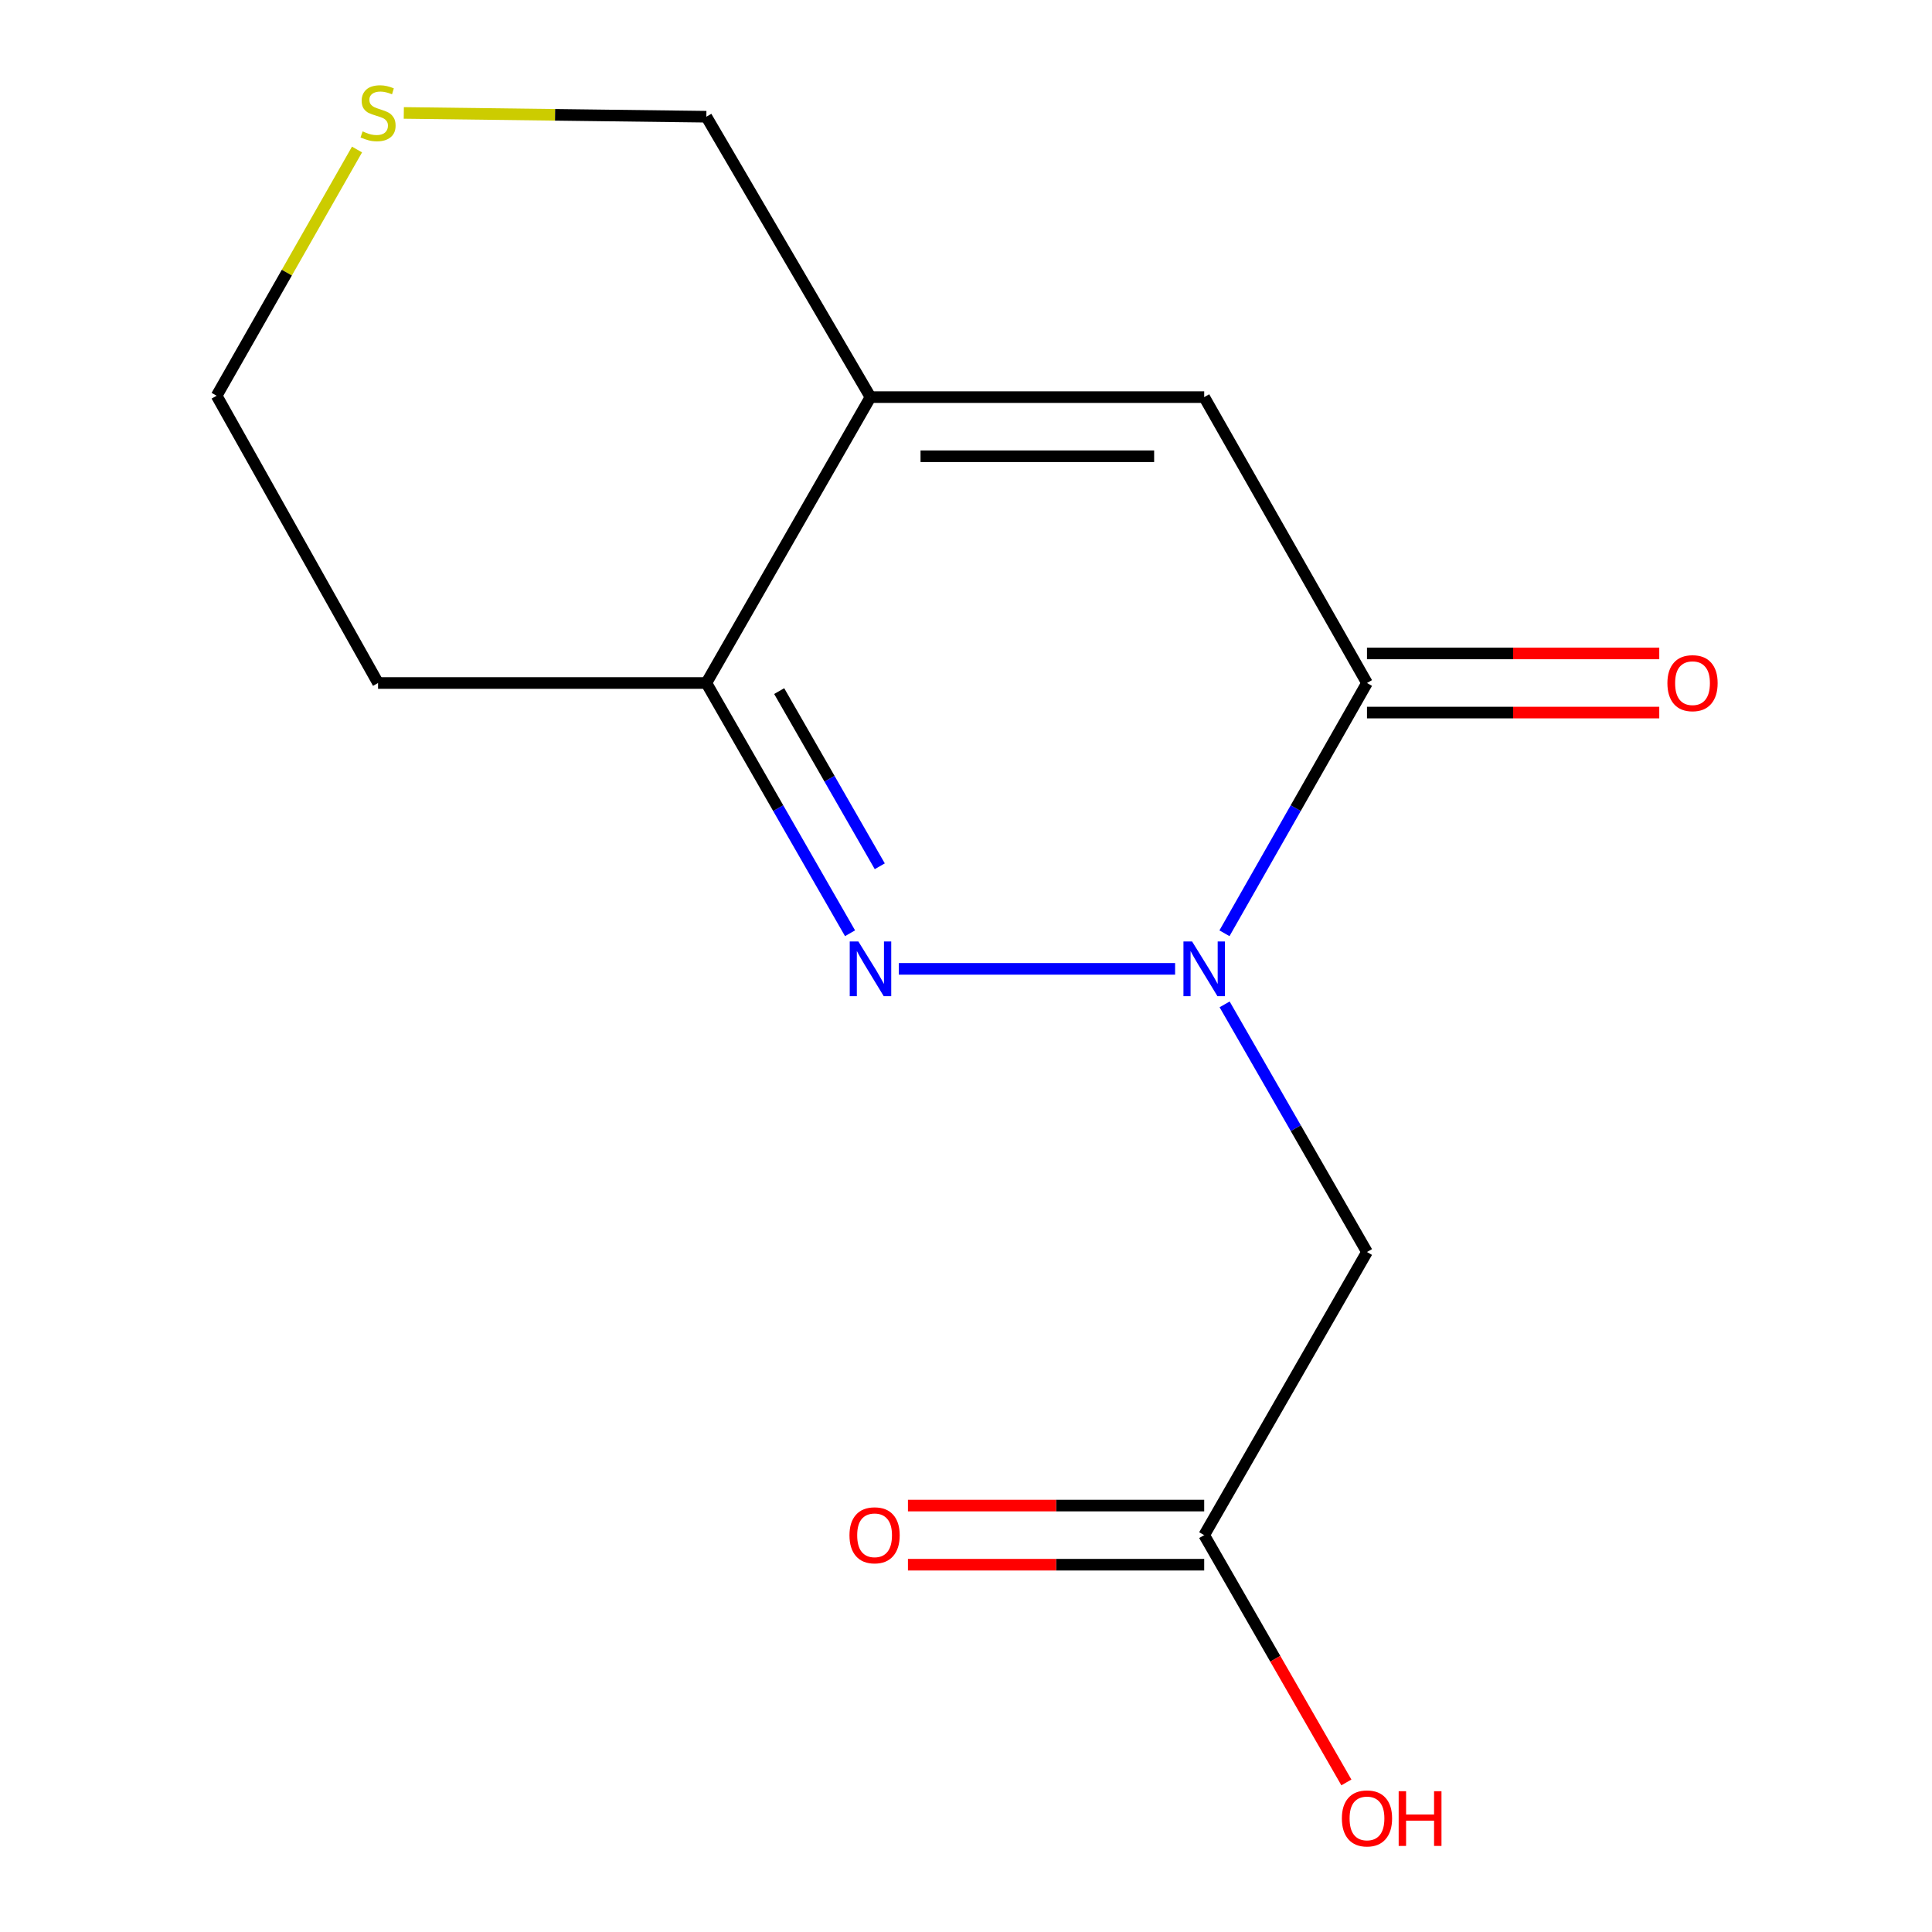 <?xml version='1.0' encoding='iso-8859-1'?>
<svg version='1.1' baseProfile='full'
              xmlns='http://www.w3.org/2000/svg'
                      xmlns:rdkit='http://www.rdkit.org/xml'
                      xmlns:xlink='http://www.w3.org/1999/xlink'
                  xml:space='preserve'
width='1000px' height='1000px' viewBox='0 0 1000 1000'>
<!-- END OF HEADER -->
<rect style='opacity:1.0;fill:#FFFFFF;stroke:none' width='1000' height='1000' x='0' y='0'> </rect>
<path class='bond-0' d='M 608.233,501.478 L 465.241,501.478' style='fill:none;fill-rule:evenodd;stroke:#0000FF;stroke-width:6px;stroke-linecap:butt;stroke-linejoin:miter;stroke-opacity:1' />
<path class='bond-1' d='M 633.779,483.061 L 670.663,418.291' style='fill:none;fill-rule:evenodd;stroke:#0000FF;stroke-width:6px;stroke-linecap:butt;stroke-linejoin:miter;stroke-opacity:1' />
<path class='bond-1' d='M 670.663,418.291 L 707.548,353.522' style='fill:none;fill-rule:evenodd;stroke:#000000;stroke-width:6px;stroke-linecap:butt;stroke-linejoin:miter;stroke-opacity:1' />
<path class='bond-5' d='M 633.861,519.864 L 670.704,583.951' style='fill:none;fill-rule:evenodd;stroke:#0000FF;stroke-width:6px;stroke-linecap:butt;stroke-linejoin:miter;stroke-opacity:1' />
<path class='bond-5' d='M 670.704,583.951 L 707.548,648.039' style='fill:none;fill-rule:evenodd;stroke:#000000;stroke-width:6px;stroke-linecap:butt;stroke-linejoin:miter;stroke-opacity:1' />
<path class='bond-4' d='M 439.98,483.052 L 402.793,418.287' style='fill:none;fill-rule:evenodd;stroke:#0000FF;stroke-width:6px;stroke-linecap:butt;stroke-linejoin:miter;stroke-opacity:1' />
<path class='bond-4' d='M 402.793,418.287 L 365.605,353.522' style='fill:none;fill-rule:evenodd;stroke:#000000;stroke-width:6px;stroke-linecap:butt;stroke-linejoin:miter;stroke-opacity:1' />
<path class='bond-4' d='M 455.368,448.382 L 429.336,403.046' style='fill:none;fill-rule:evenodd;stroke:#0000FF;stroke-width:6px;stroke-linecap:butt;stroke-linejoin:miter;stroke-opacity:1' />
<path class='bond-4' d='M 429.336,403.046 L 403.305,357.71' style='fill:none;fill-rule:evenodd;stroke:#000000;stroke-width:6px;stroke-linecap:butt;stroke-linejoin:miter;stroke-opacity:1' />
<path class='bond-3' d='M 707.548,353.522 L 623.291,205.549' style='fill:none;fill-rule:evenodd;stroke:#000000;stroke-width:6px;stroke-linecap:butt;stroke-linejoin:miter;stroke-opacity:1' />
<path class='bond-7' d='M 707.548,368.826 L 783.19,368.826' style='fill:none;fill-rule:evenodd;stroke:#000000;stroke-width:6px;stroke-linecap:butt;stroke-linejoin:miter;stroke-opacity:1' />
<path class='bond-7' d='M 783.19,368.826 L 858.833,368.826' style='fill:none;fill-rule:evenodd;stroke:#FF0000;stroke-width:6px;stroke-linecap:butt;stroke-linejoin:miter;stroke-opacity:1' />
<path class='bond-7' d='M 707.548,338.218 L 783.19,338.218' style='fill:none;fill-rule:evenodd;stroke:#000000;stroke-width:6px;stroke-linecap:butt;stroke-linejoin:miter;stroke-opacity:1' />
<path class='bond-7' d='M 783.19,338.218 L 858.833,338.218' style='fill:none;fill-rule:evenodd;stroke:#FF0000;stroke-width:6px;stroke-linecap:butt;stroke-linejoin:miter;stroke-opacity:1' />
<path class='bond-2' d='M 450.56,205.549 L 623.291,205.549' style='fill:none;fill-rule:evenodd;stroke:#000000;stroke-width:6px;stroke-linecap:butt;stroke-linejoin:miter;stroke-opacity:1' />
<path class='bond-2' d='M 476.469,236.157 L 597.381,236.157' style='fill:none;fill-rule:evenodd;stroke:#000000;stroke-width:6px;stroke-linecap:butt;stroke-linejoin:miter;stroke-opacity:1' />
<path class='bond-10' d='M 450.56,205.549 L 365.605,60.416' style='fill:none;fill-rule:evenodd;stroke:#000000;stroke-width:6px;stroke-linecap:butt;stroke-linejoin:miter;stroke-opacity:1' />
<path class='bond-14' d='M 450.56,205.549 L 365.605,353.522' style='fill:none;fill-rule:evenodd;stroke:#000000;stroke-width:6px;stroke-linecap:butt;stroke-linejoin:miter;stroke-opacity:1' />
<path class='bond-11' d='M 365.605,353.522 L 195.68,353.522' style='fill:none;fill-rule:evenodd;stroke:#000000;stroke-width:6px;stroke-linecap:butt;stroke-linejoin:miter;stroke-opacity:1' />
<path class='bond-6' d='M 707.548,648.039 L 623.291,794.583' style='fill:none;fill-rule:evenodd;stroke:#000000;stroke-width:6px;stroke-linecap:butt;stroke-linejoin:miter;stroke-opacity:1' />
<path class='bond-9' d='M 623.291,779.279 L 546.621,779.279' style='fill:none;fill-rule:evenodd;stroke:#000000;stroke-width:6px;stroke-linecap:butt;stroke-linejoin:miter;stroke-opacity:1' />
<path class='bond-9' d='M 546.621,779.279 L 469.95,779.279' style='fill:none;fill-rule:evenodd;stroke:#FF0000;stroke-width:6px;stroke-linecap:butt;stroke-linejoin:miter;stroke-opacity:1' />
<path class='bond-9' d='M 623.291,809.887 L 546.621,809.887' style='fill:none;fill-rule:evenodd;stroke:#000000;stroke-width:6px;stroke-linecap:butt;stroke-linejoin:miter;stroke-opacity:1' />
<path class='bond-9' d='M 546.621,809.887 L 469.95,809.887' style='fill:none;fill-rule:evenodd;stroke:#FF0000;stroke-width:6px;stroke-linecap:butt;stroke-linejoin:miter;stroke-opacity:1' />
<path class='bond-12' d='M 623.291,794.583 L 660.088,858.582' style='fill:none;fill-rule:evenodd;stroke:#000000;stroke-width:6px;stroke-linecap:butt;stroke-linejoin:miter;stroke-opacity:1' />
<path class='bond-12' d='M 660.088,858.582 L 696.885,922.582' style='fill:none;fill-rule:evenodd;stroke:#FF0000;stroke-width:6px;stroke-linecap:butt;stroke-linejoin:miter;stroke-opacity:1' />
<path class='bond-8' d='M 209.008,58.457 L 287.307,59.437' style='fill:none;fill-rule:evenodd;stroke:#CCCC00;stroke-width:6px;stroke-linecap:butt;stroke-linejoin:miter;stroke-opacity:1' />
<path class='bond-8' d='M 287.307,59.437 L 365.605,60.416' style='fill:none;fill-rule:evenodd;stroke:#000000;stroke-width:6px;stroke-linecap:butt;stroke-linejoin:miter;stroke-opacity:1' />
<path class='bond-15' d='M 184.793,77.388 L 148.465,141.111' style='fill:none;fill-rule:evenodd;stroke:#CCCC00;stroke-width:6px;stroke-linecap:butt;stroke-linejoin:miter;stroke-opacity:1' />
<path class='bond-15' d='M 148.465,141.111 L 112.137,204.835' style='fill:none;fill-rule:evenodd;stroke:#000000;stroke-width:6px;stroke-linecap:butt;stroke-linejoin:miter;stroke-opacity:1' />
<path class='bond-13' d='M 195.68,353.522 L 112.137,204.835' style='fill:none;fill-rule:evenodd;stroke:#000000;stroke-width:6px;stroke-linecap:butt;stroke-linejoin:miter;stroke-opacity:1' />
<path  class='atom-0' d='M 617.031 487.318
L 626.311 502.318
Q 627.231 503.798, 628.711 506.478
Q 630.191 509.158, 630.271 509.318
L 630.271 487.318
L 634.031 487.318
L 634.031 515.638
L 630.151 515.638
L 620.191 499.238
Q 619.031 497.318, 617.791 495.118
Q 616.591 492.918, 616.231 492.238
L 616.231 515.638
L 612.551 515.638
L 612.551 487.318
L 617.031 487.318
' fill='#0000FF'/>
<path  class='atom-1' d='M 444.3 487.318
L 453.58 502.318
Q 454.5 503.798, 455.98 506.478
Q 457.46 509.158, 457.54 509.318
L 457.54 487.318
L 461.3 487.318
L 461.3 515.638
L 457.42 515.638
L 447.46 499.238
Q 446.3 497.318, 445.06 495.118
Q 443.86 492.918, 443.5 492.238
L 443.5 515.638
L 439.82 515.638
L 439.82 487.318
L 444.3 487.318
' fill='#0000FF'/>
<path  class='atom-8' d='M 863.045 353.602
Q 863.045 346.802, 866.405 343.002
Q 869.765 339.202, 876.045 339.202
Q 882.325 339.202, 885.685 343.002
Q 889.045 346.802, 889.045 353.602
Q 889.045 360.482, 885.645 364.402
Q 882.245 368.282, 876.045 368.282
Q 869.805 368.282, 866.405 364.402
Q 863.045 360.522, 863.045 353.602
M 876.045 365.082
Q 880.365 365.082, 882.685 362.202
Q 885.045 359.282, 885.045 353.602
Q 885.045 348.042, 882.685 345.242
Q 880.365 342.402, 876.045 342.402
Q 871.725 342.402, 869.365 345.202
Q 867.045 348.002, 867.045 353.602
Q 867.045 359.322, 869.365 362.202
Q 871.725 365.082, 876.045 365.082
' fill='#FF0000'/>
<path  class='atom-9' d='M 187.68 68.011
Q 188 68.131, 189.32 68.691
Q 190.64 69.251, 192.08 69.611
Q 193.56 69.931, 195 69.931
Q 197.68 69.931, 199.24 68.651
Q 200.8 67.331, 200.8 65.051
Q 200.8 63.491, 200 62.531
Q 199.24 61.571, 198.04 61.051
Q 196.84 60.531, 194.84 59.931
Q 192.32 59.171, 190.8 58.451
Q 189.32 57.731, 188.24 56.211
Q 187.2 54.691, 187.2 52.131
Q 187.2 48.571, 189.6 46.371
Q 192.04 44.171, 196.84 44.171
Q 200.12 44.171, 203.84 45.731
L 202.92 48.811
Q 199.52 47.411, 196.96 47.411
Q 194.2 47.411, 192.68 48.571
Q 191.16 49.691, 191.2 51.651
Q 191.2 53.171, 191.96 54.091
Q 192.76 55.011, 193.88 55.531
Q 195.04 56.051, 196.96 56.651
Q 199.52 57.451, 201.04 58.251
Q 202.56 59.051, 203.64 60.691
Q 204.76 62.291, 204.76 65.051
Q 204.76 68.971, 202.12 71.091
Q 199.52 73.171, 195.16 73.171
Q 192.64 73.171, 190.72 72.611
Q 188.84 72.091, 186.6 71.171
L 187.68 68.011
' fill='#CCCC00'/>
<path  class='atom-10' d='M 439.685 794.663
Q 439.685 787.863, 443.045 784.063
Q 446.405 780.263, 452.685 780.263
Q 458.965 780.263, 462.325 784.063
Q 465.685 787.863, 465.685 794.663
Q 465.685 801.543, 462.285 805.463
Q 458.885 809.343, 452.685 809.343
Q 446.445 809.343, 443.045 805.463
Q 439.685 801.583, 439.685 794.663
M 452.685 806.143
Q 457.005 806.143, 459.325 803.263
Q 461.685 800.343, 461.685 794.663
Q 461.685 789.103, 459.325 786.303
Q 457.005 783.463, 452.685 783.463
Q 448.365 783.463, 446.005 786.263
Q 443.685 789.063, 443.685 794.663
Q 443.685 800.383, 446.005 803.263
Q 448.365 806.143, 452.685 806.143
' fill='#FF0000'/>
<path  class='atom-13' d='M 694.548 941.208
Q 694.548 934.408, 697.908 930.608
Q 701.268 926.808, 707.548 926.808
Q 713.828 926.808, 717.188 930.608
Q 720.548 934.408, 720.548 941.208
Q 720.548 948.088, 717.148 952.008
Q 713.748 955.888, 707.548 955.888
Q 701.308 955.888, 697.908 952.008
Q 694.548 948.128, 694.548 941.208
M 707.548 952.688
Q 711.868 952.688, 714.188 949.808
Q 716.548 946.888, 716.548 941.208
Q 716.548 935.648, 714.188 932.848
Q 711.868 930.008, 707.548 930.008
Q 703.228 930.008, 700.868 932.808
Q 698.548 935.608, 698.548 941.208
Q 698.548 946.928, 700.868 949.808
Q 703.228 952.688, 707.548 952.688
' fill='#FF0000'/>
<path  class='atom-13' d='M 723.948 927.128
L 727.788 927.128
L 727.788 939.168
L 742.268 939.168
L 742.268 927.128
L 746.108 927.128
L 746.108 955.448
L 742.268 955.448
L 742.268 942.368
L 727.788 942.368
L 727.788 955.448
L 723.948 955.448
L 723.948 927.128
' fill='#FF0000'/>
</svg>
